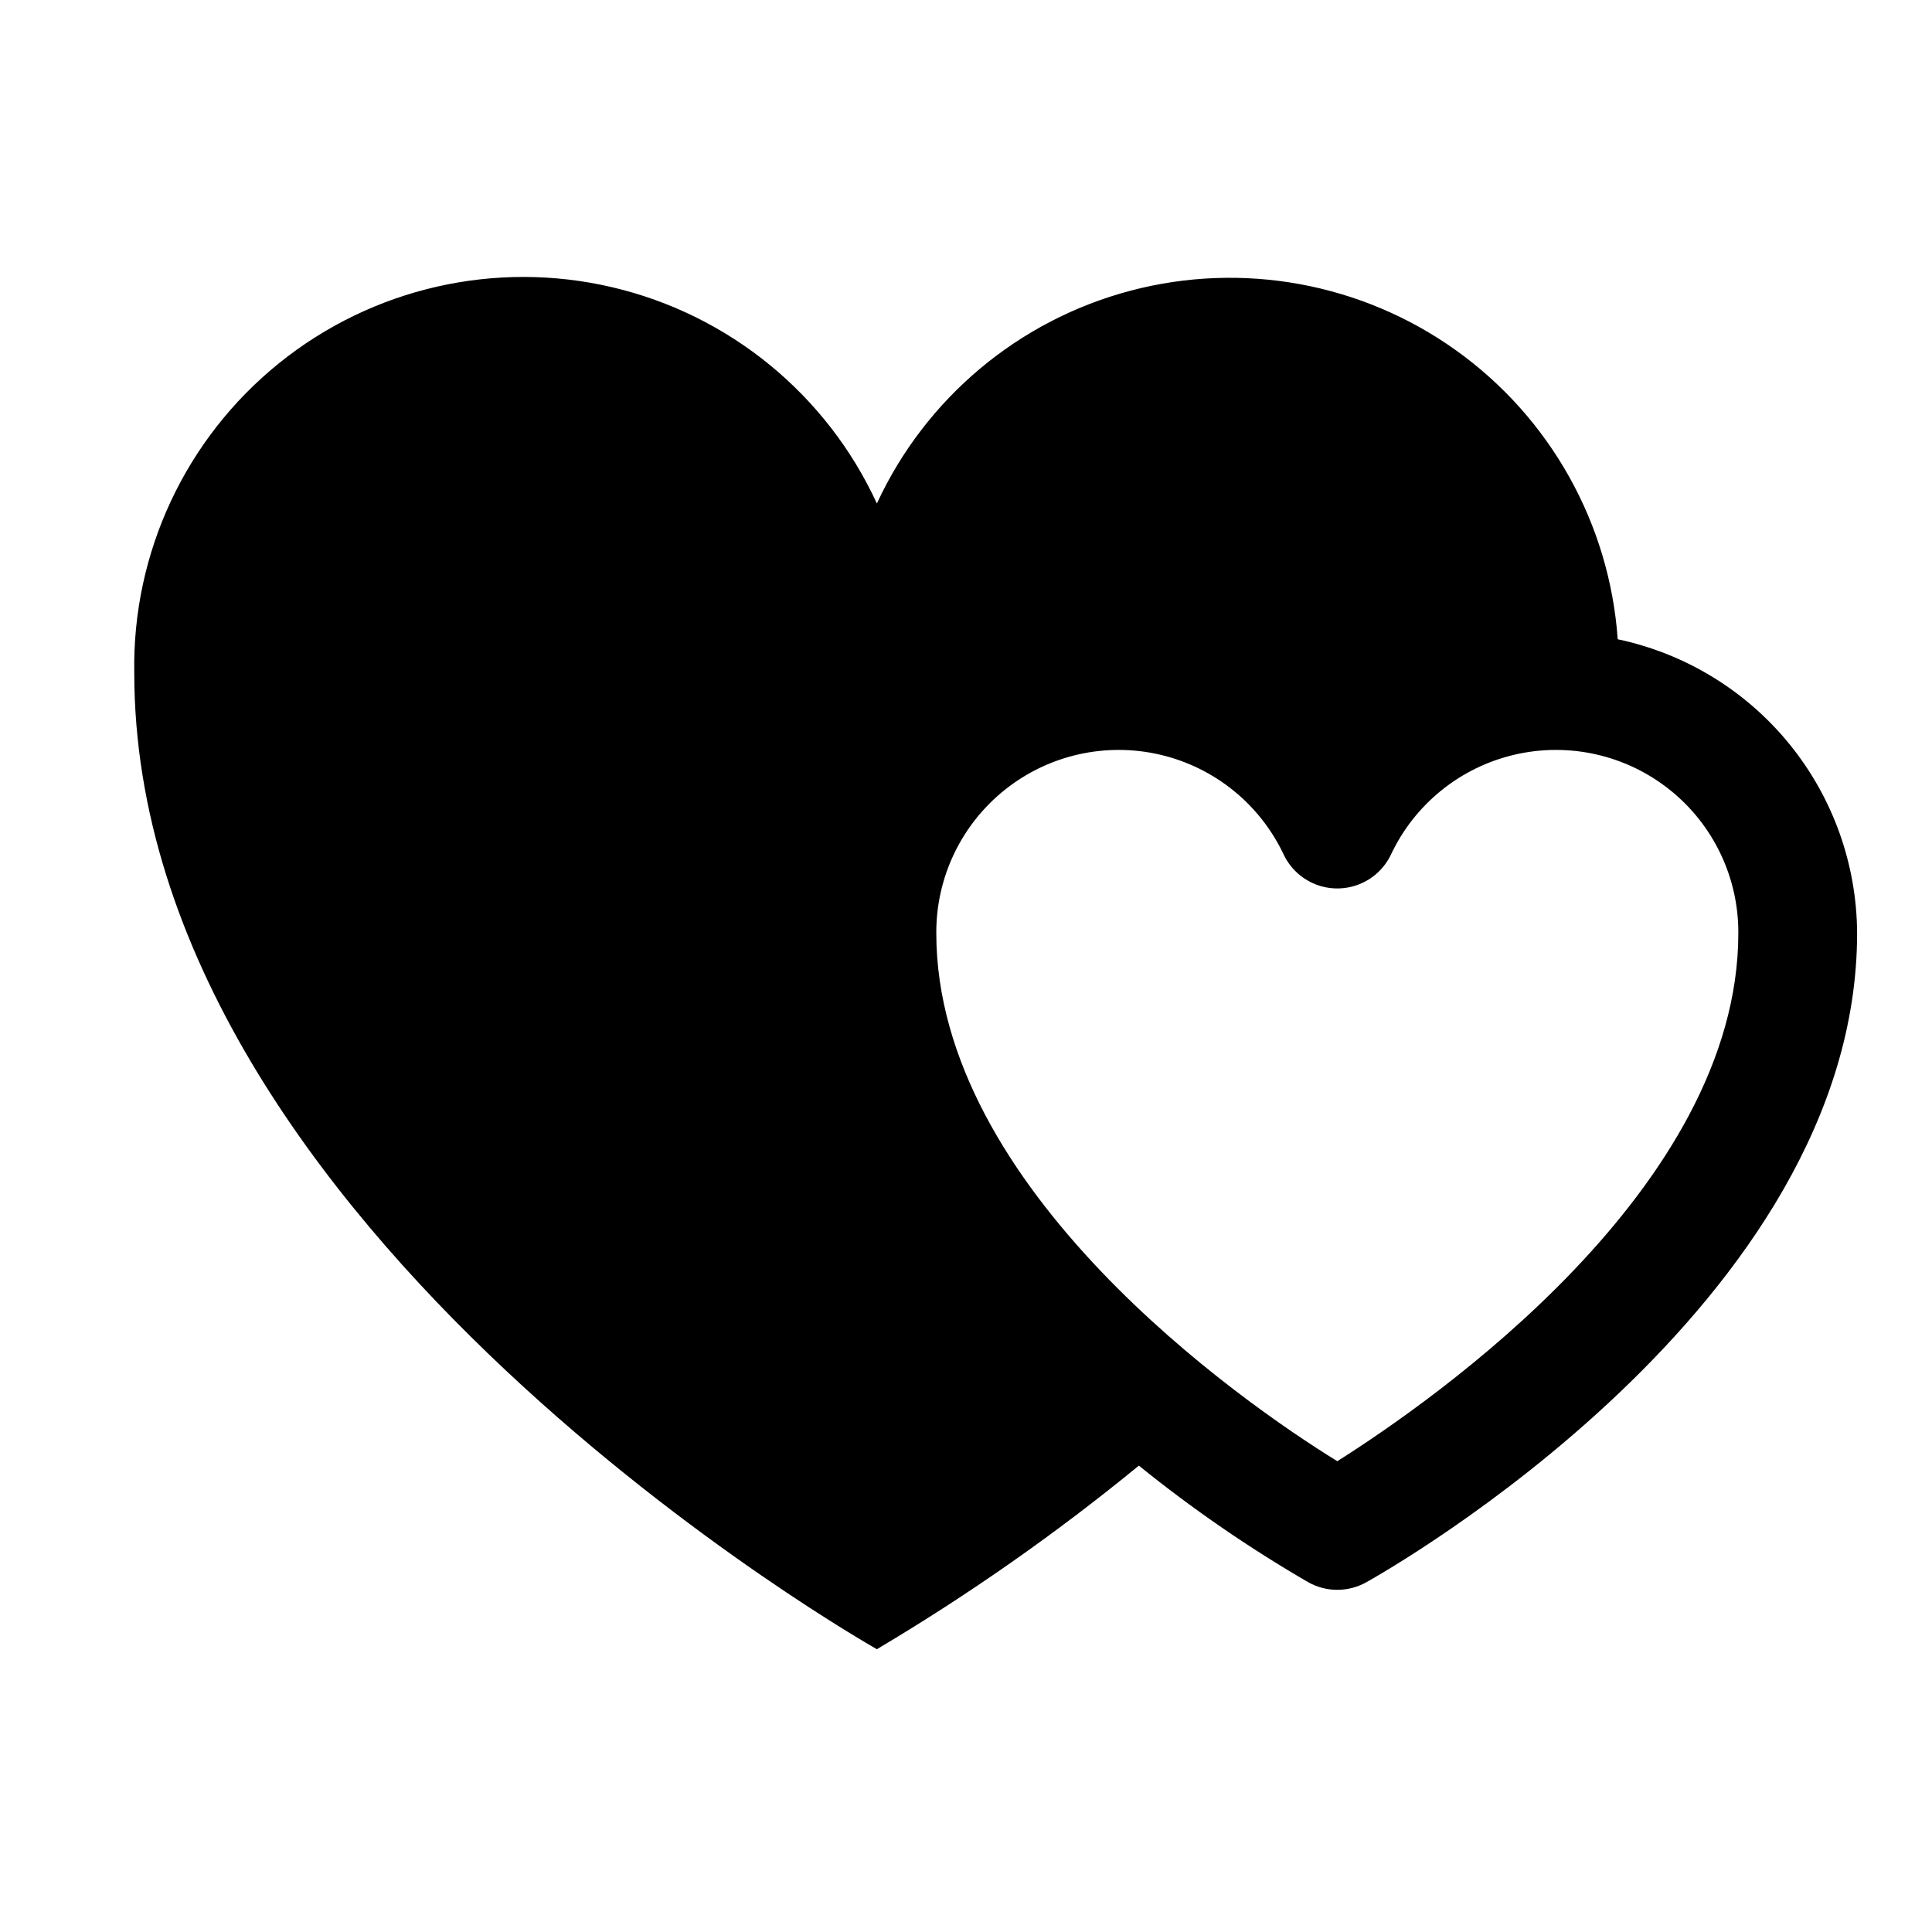 <?xml version="1.0" encoding="UTF-8"?>
<!-- Uploaded to: SVG Repo, www.svgrepo.com, Generator: SVG Repo Mixer Tools -->
<svg fill="#000000" width="800px" height="800px" version="1.1" viewBox="144 144 512 512" xmlns="http://www.w3.org/2000/svg">
 <path d="m572.71 313.41c-2.16-30.625-17.867-58.695-42.84-76.559-24.969-17.859-56.605-23.656-86.289-15.809-29.684 7.848-54.32 28.523-67.199 56.391-13.289-28.898-39.168-50.047-70.133-57.312-30.969-7.266-63.555 0.164-88.309 20.133-24.758 19.973-38.91 50.25-38.359 82.051 0 147.84 196.8 258.75 196.8 258.75 24.336-14.445 47.547-30.707 69.43-48.648 14.164 11.453 29.191 21.797 44.949 30.938 4.75 2.633 10.523 2.633 15.273 0 5.352-2.992 130.12-73.527 130.12-172.08-0.094-18.273-6.438-35.965-17.98-50.129-11.543-14.164-27.59-23.949-45.469-27.727zm-74.312 217.82c-25.586-15.742-106.27-72.109-106.27-139.96-0.059-14.793 6.656-28.801 18.23-38.012 11.574-9.215 26.727-12.621 41.133-9.246 14.402 3.375 26.465 13.156 32.742 26.555 1.727 3.566 4.738 6.352 8.426 7.797 3.691 1.445 7.793 1.445 11.484 0 3.691-1.445 6.699-4.231 8.43-7.797 6.273-13.398 18.34-23.18 32.742-26.555s29.555 0.031 41.129 9.246c11.574 9.211 18.289 23.219 18.23 38.012 0 67.699-80.77 123.82-106.27 139.96z"/>
</svg>